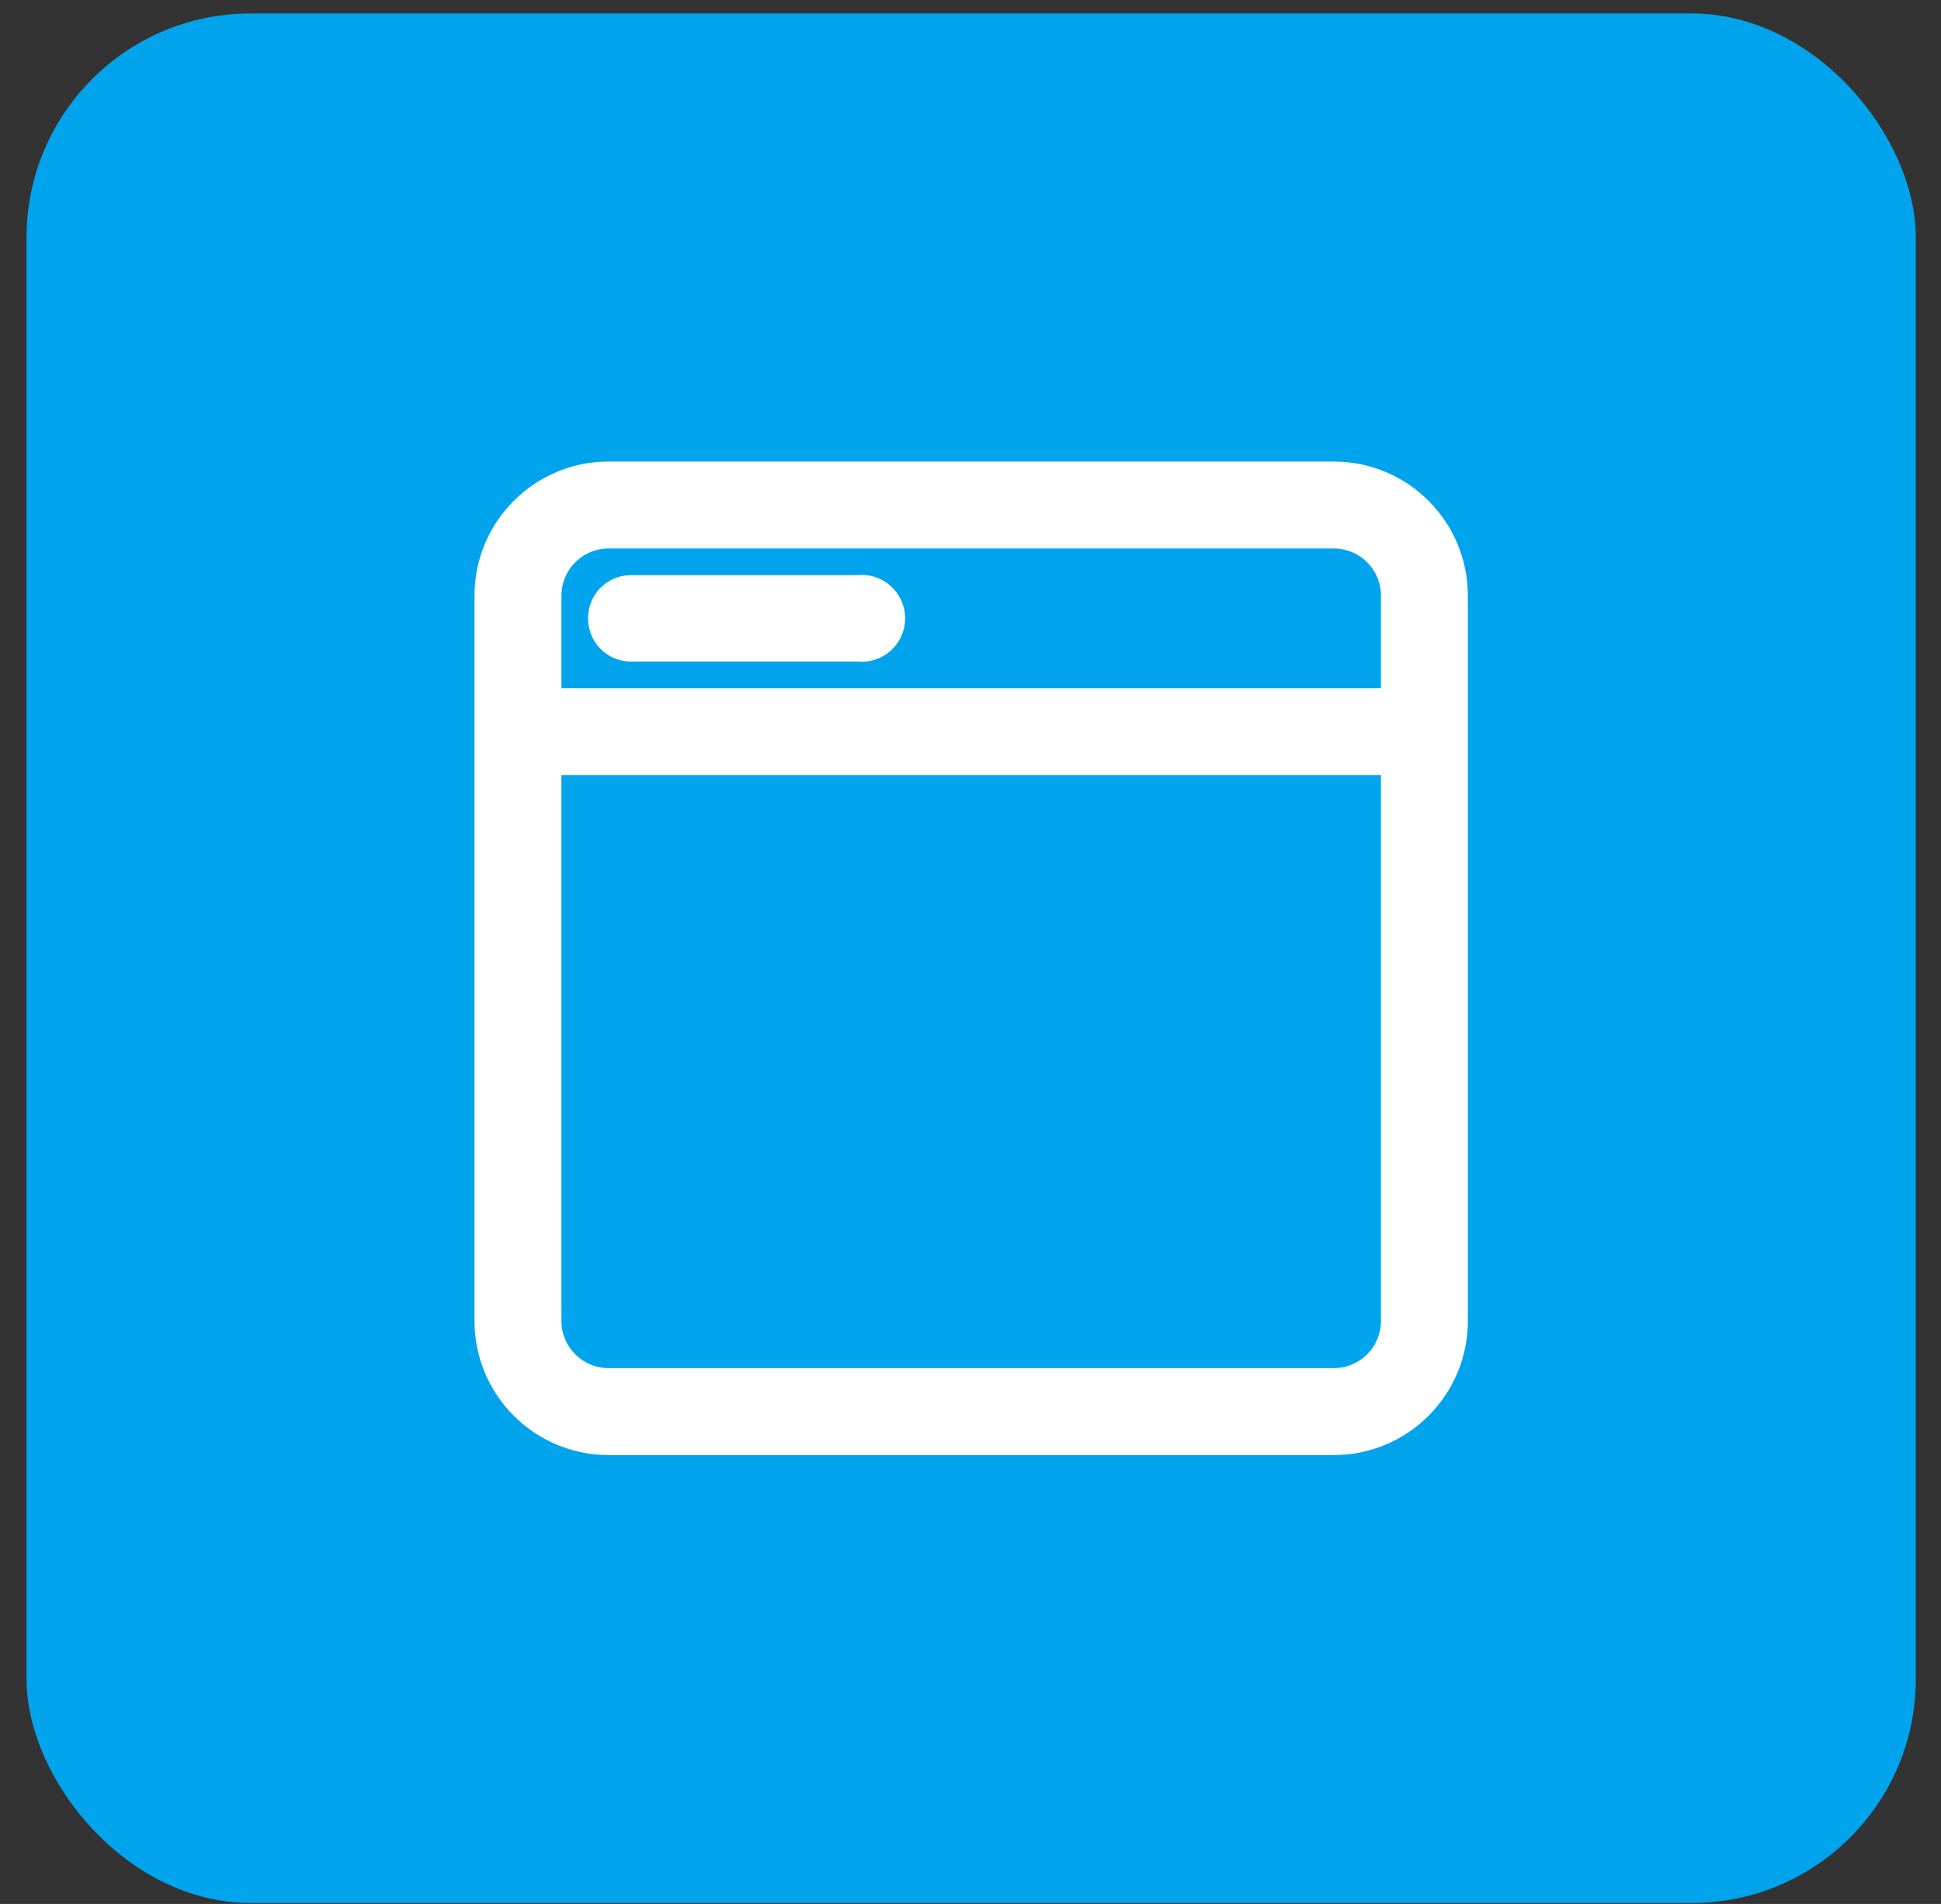 <svg width="52" height="51" viewBox="0 0 52 51" fill="none" xmlns="http://www.w3.org/2000/svg">
<rect x="0" y="0" width="52" height="51" fill="#333333" stroke="none"/>
<rect x="0.711" y="0.361" width="50.614" height="50.614" rx="6" fill="#00A4ED"/>
<path d="M35.732 12.613H16.305C14.459 12.613 12.962 14.11 12.962 15.956V35.383C12.962 37.229 14.459 38.726 16.305 38.726H35.732C37.577 38.726 39.074 37.229 39.074 35.383V15.956C39.074 14.11 37.577 12.613 35.732 12.613ZM16.305 14.442H35.732C36.568 14.442 37.246 15.12 37.246 15.956V18.684H14.791V15.956C14.791 15.12 15.469 14.442 16.305 14.442ZM35.732 36.897H16.305C15.469 36.897 14.791 36.219 14.791 35.383V20.513H37.246V35.383C37.246 35.784 37.087 36.17 36.803 36.454C36.519 36.738 36.133 36.897 35.732 36.897ZM16.005 16.53C16.018 16.053 16.401 15.669 16.879 15.656H22.977C23.236 15.624 23.496 15.706 23.691 15.879C23.887 16.053 23.999 16.301 23.999 16.563C23.999 16.825 23.887 17.073 23.691 17.247C23.496 17.42 23.236 17.502 22.977 17.47H16.879C16.638 17.464 16.41 17.36 16.245 17.184C16.081 17.007 15.994 16.771 16.005 16.53Z" fill="white" stroke="white" stroke-width="0.5"/>
</svg>
